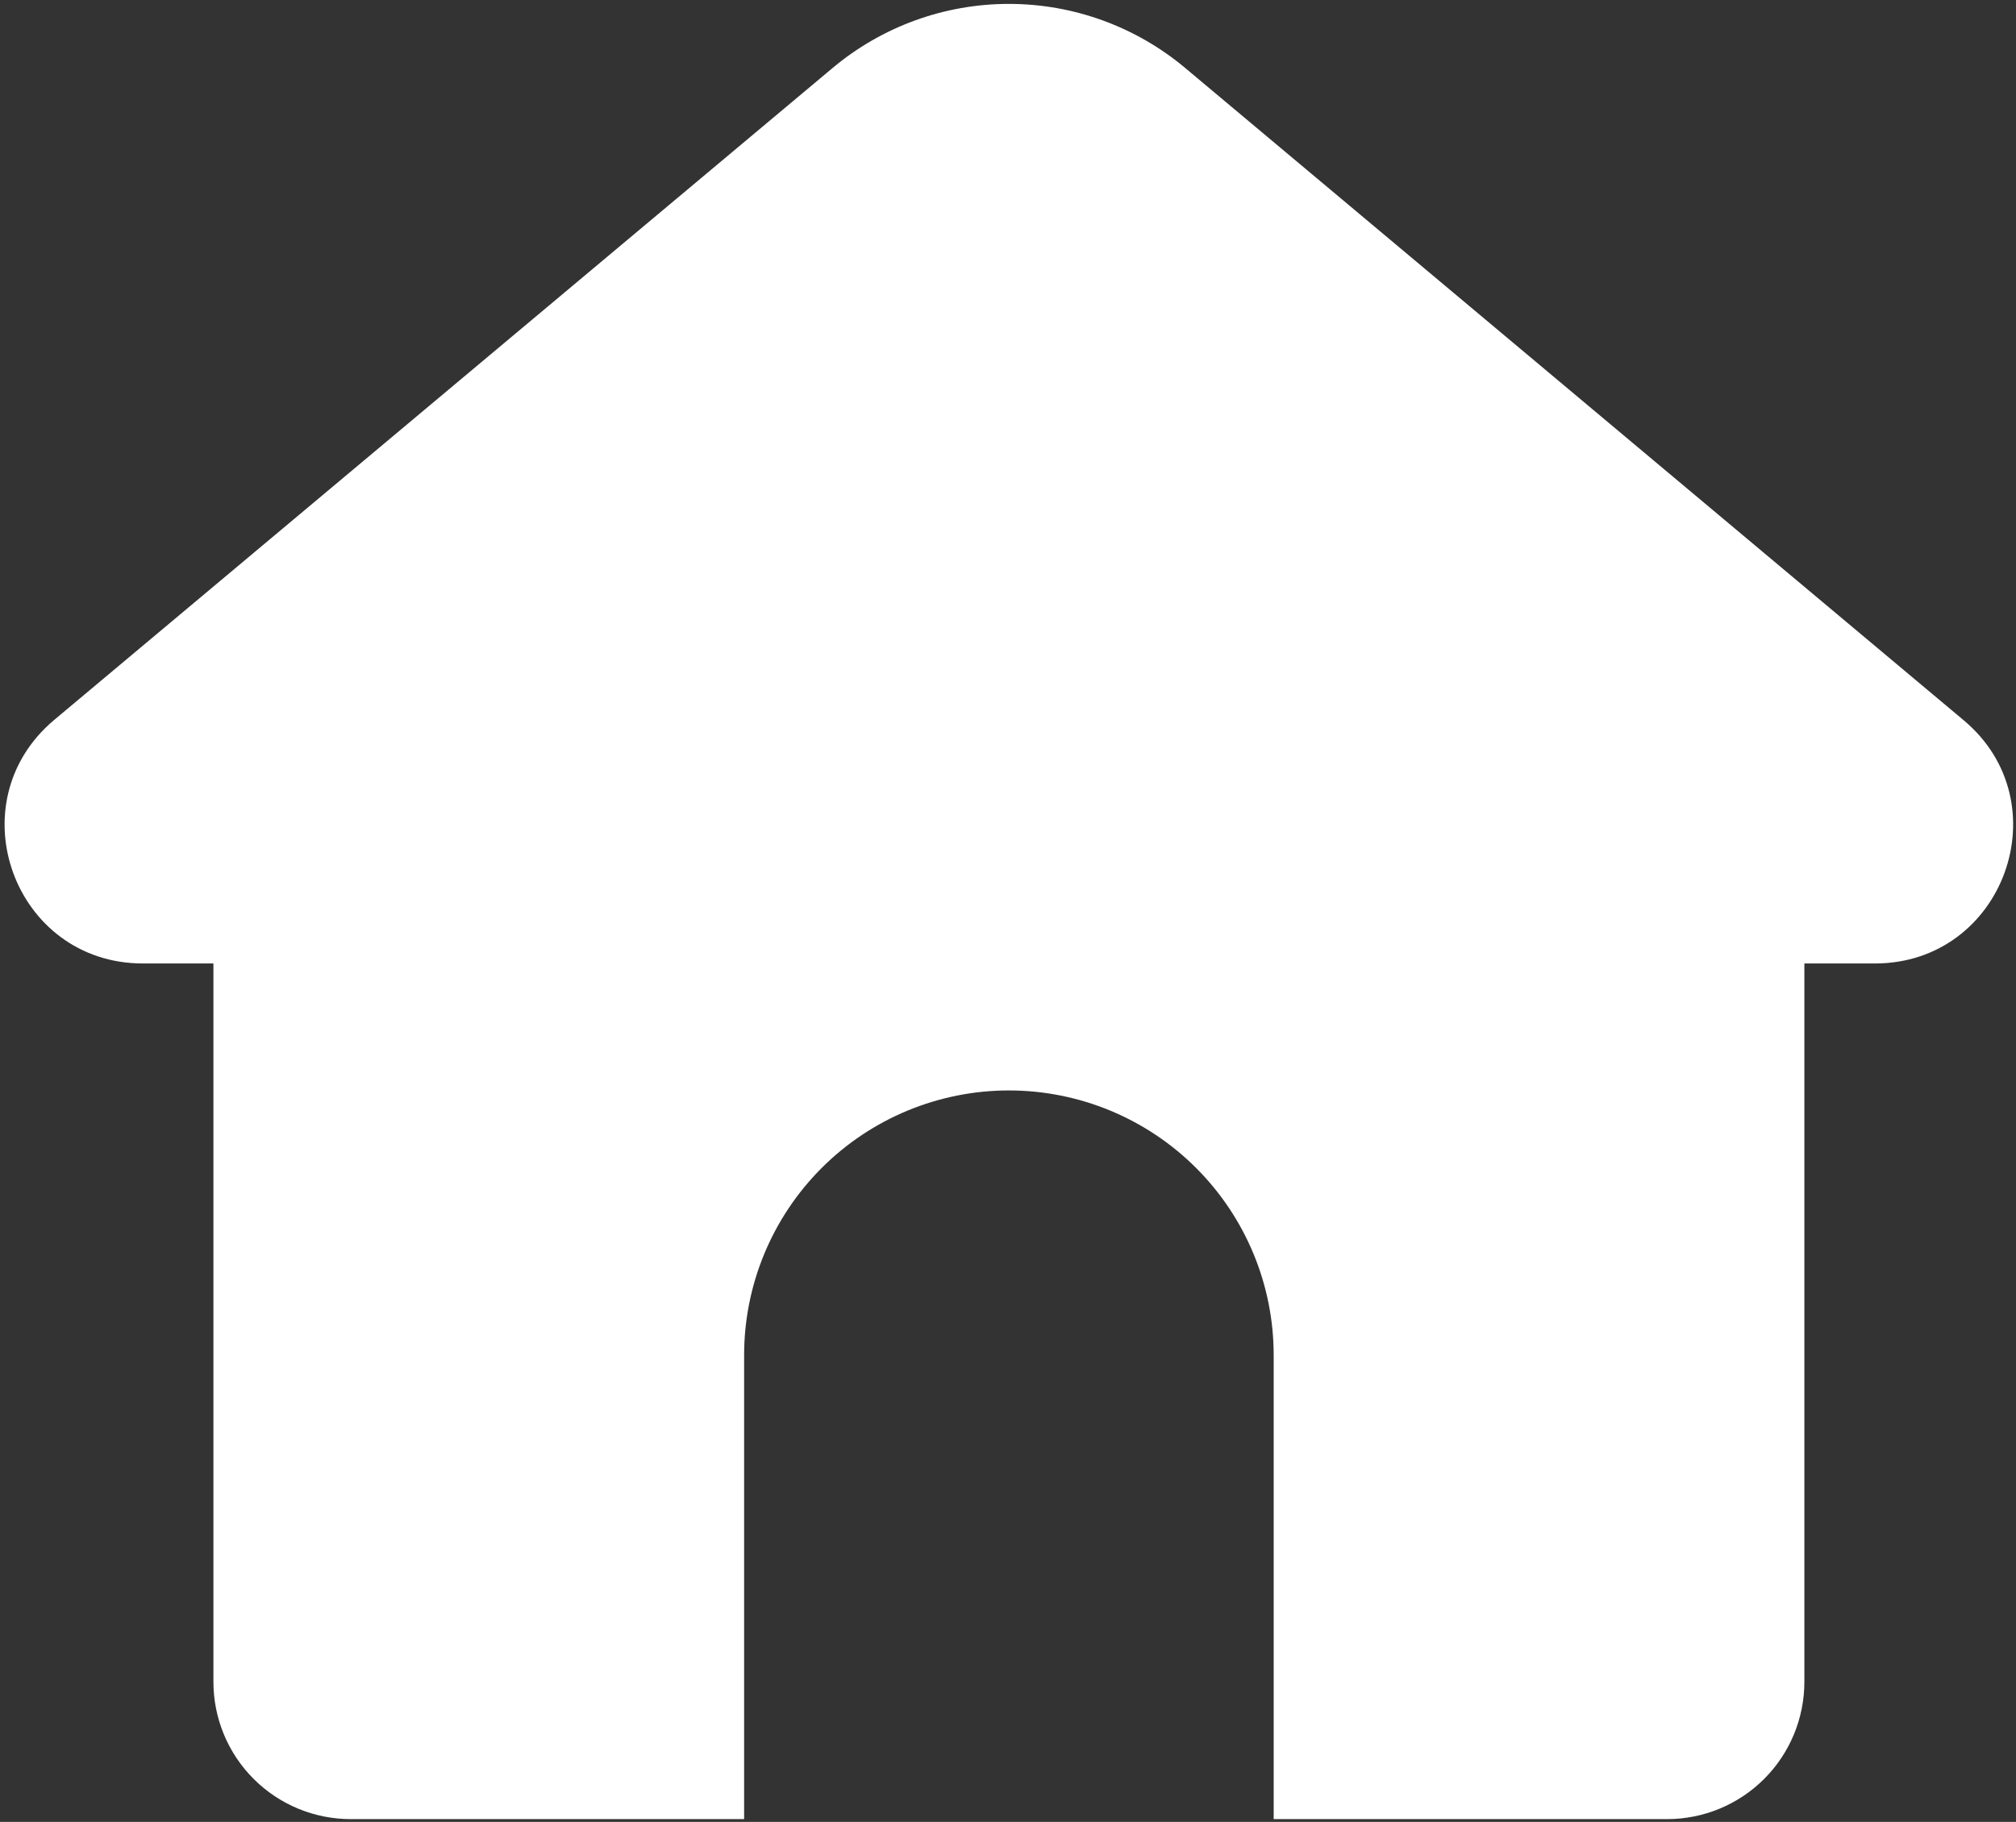 <svg viewBox="0 0 177 160" fill="none" xmlns="http://www.w3.org/2000/svg">
<rect x="0" y="0" width="177" height="160" fill="#333333" stroke="none"/>
<path d="M164.592 84.612L158.42 84.612L158.42 147.7C158.42 150.897 157.15 153.964 154.889 156.224C152.628 158.485 149.562 159.755 146.365 159.755L111.826 159.755L111.826 119.01C111.826 112.844 109.377 106.931 105.017 102.572C100.657 98.212 94.745 95.763 88.579 95.763C82.413 95.763 76.5 98.212 72.141 102.572C67.781 106.931 65.332 112.844 65.332 119.01L65.332 159.755L30.793 159.755C27.596 159.755 24.529 158.485 22.269 156.224C20.008 153.964 18.738 150.897 18.738 147.7L18.738 84.612L12.542 84.612C1.233 84.612 -3.916 70.505 4.766 63.217L73.091 5.978C77.431 2.337 82.914 0.342 88.579 0.342C94.244 0.342 99.727 2.337 104.067 5.978L172.392 63.24C181.062 70.482 175.925 84.612 164.616 84.612L164.592 84.612Z" fill="white"/>
</svg>
